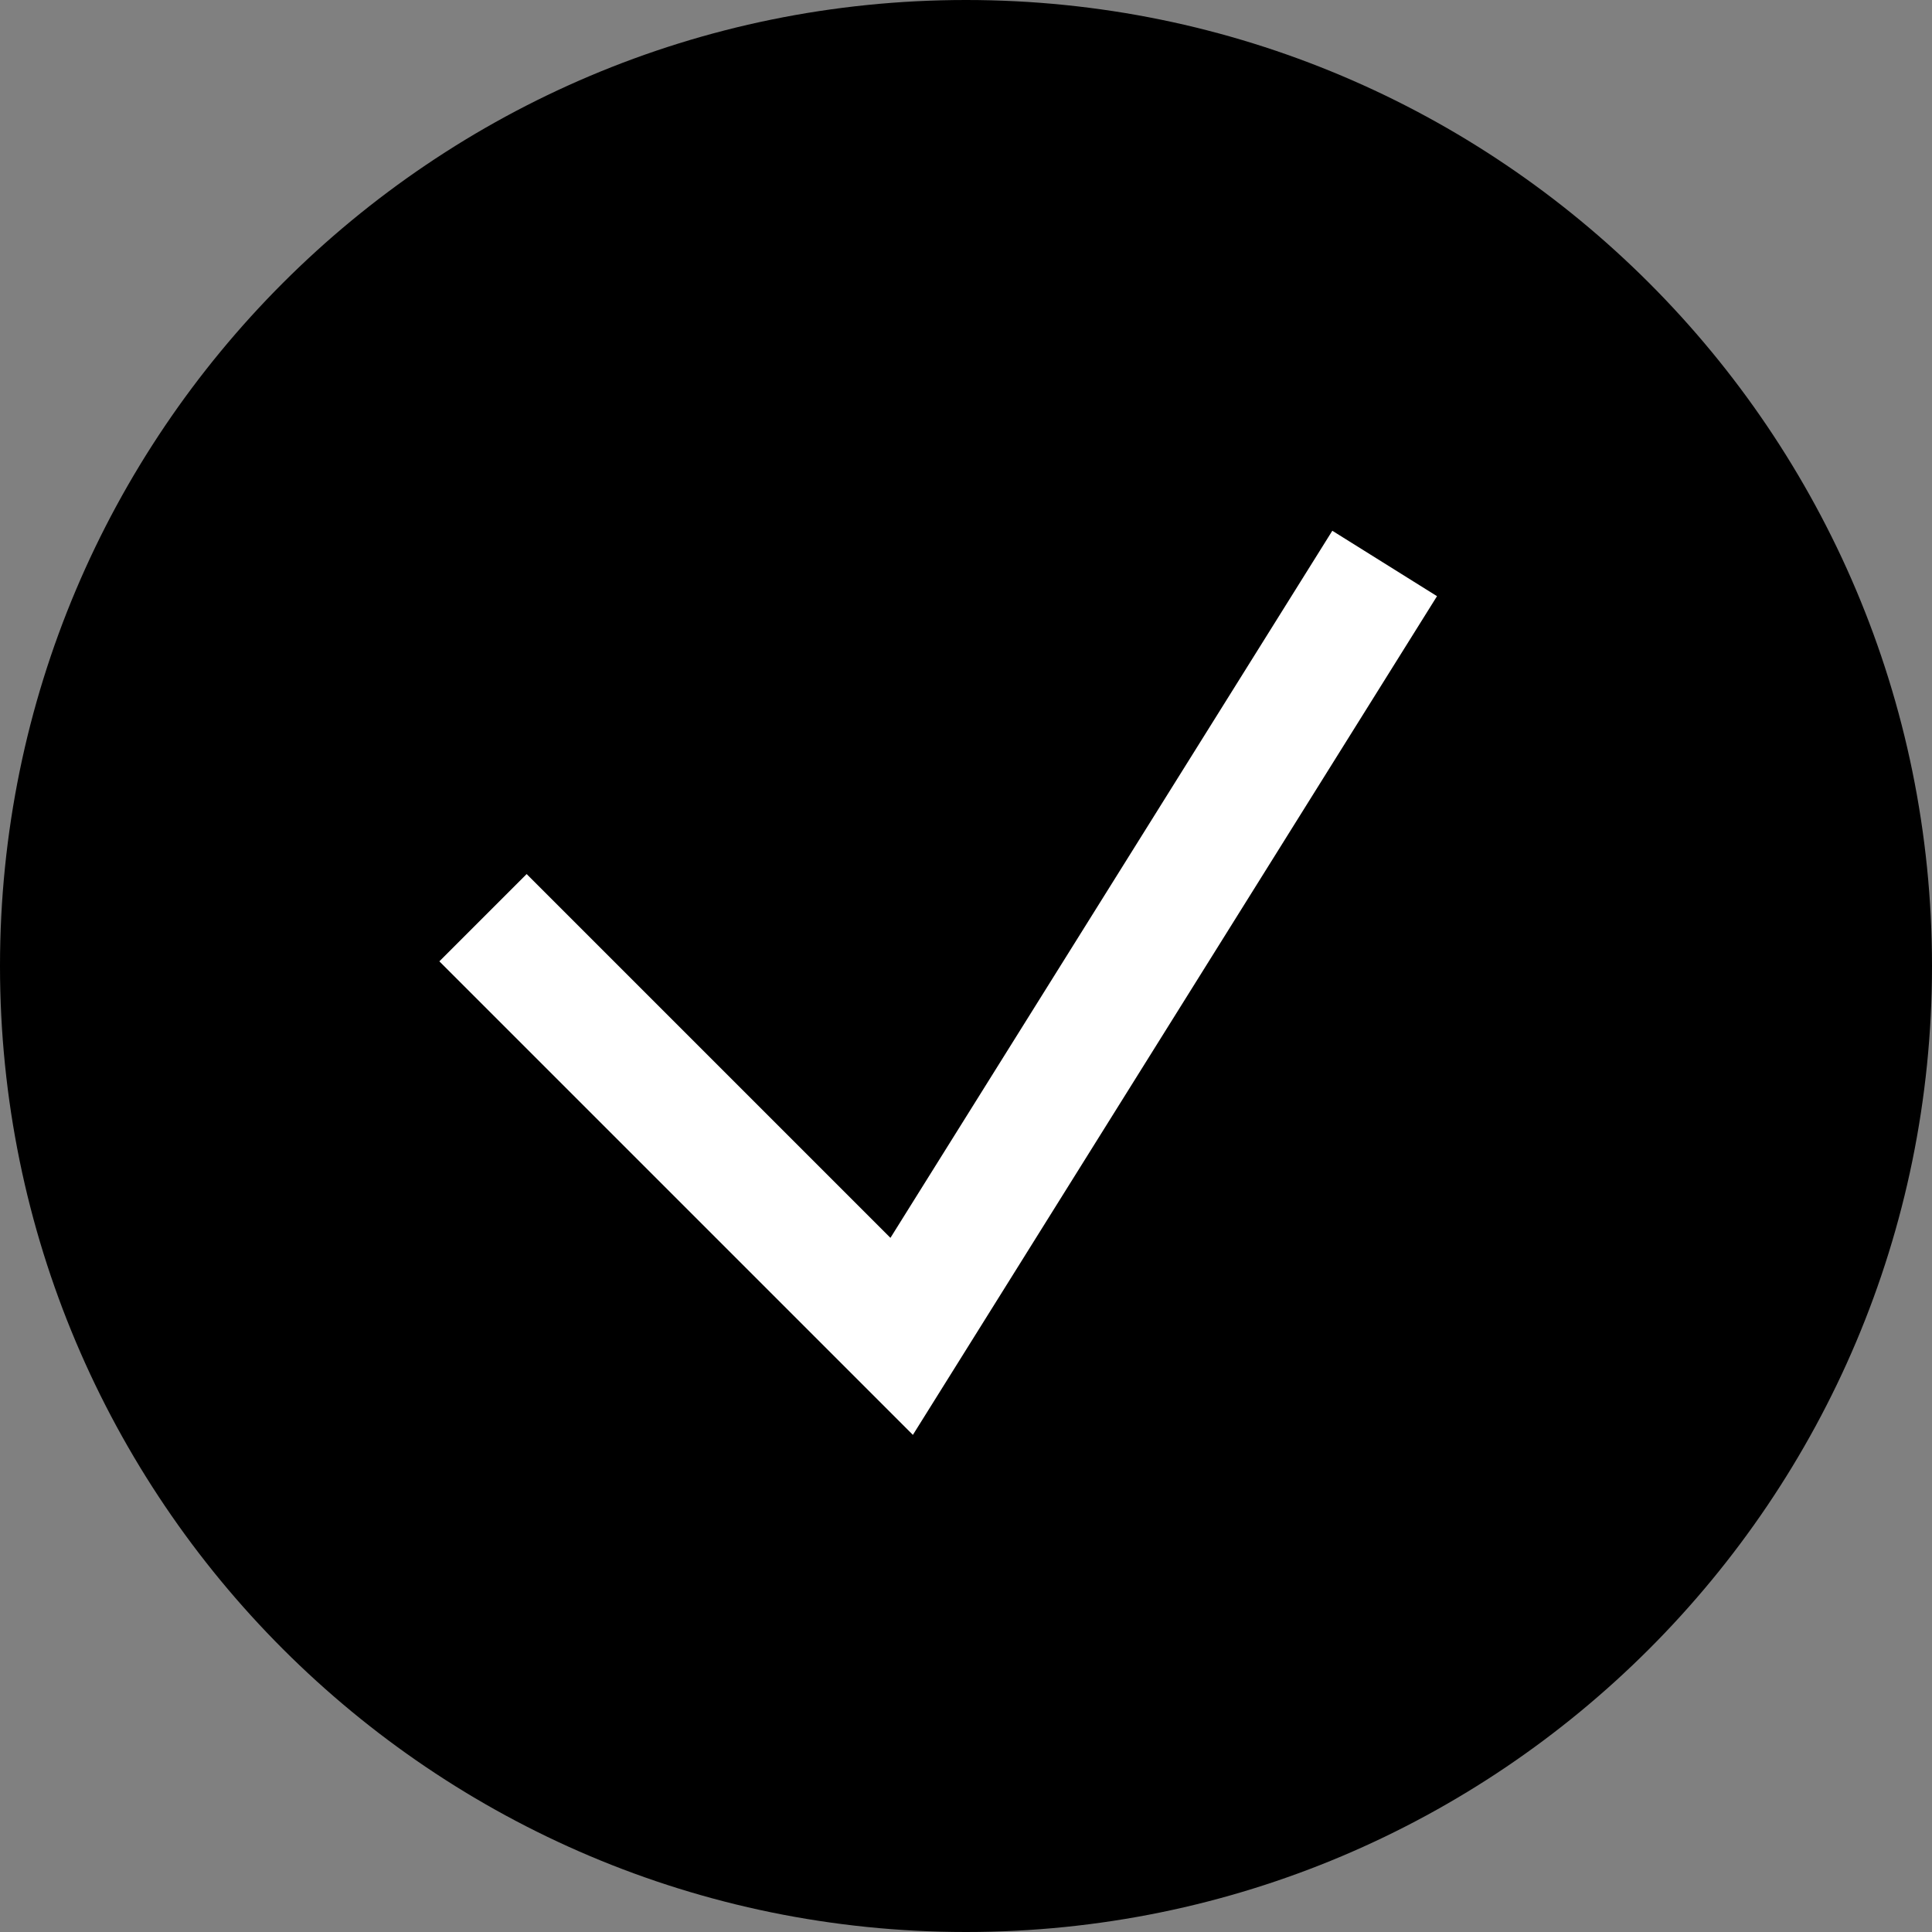 <?xml version="1.0" encoding="UTF-8"?> <svg xmlns="http://www.w3.org/2000/svg" width="20" height="20" viewBox="0 0 20 20" fill="none"><rect x="0" y="0" width="20" height="20" fill="#808080" stroke="none"/><mask id="path-1-inside-1_2007_1059" fill="white"><path d="M0 10C0 4.477 4.477 0 10 0V0C15.523 0 20 4.477 20 10V10C20 15.523 15.523 20 10 20V20C4.477 20 0 15.523 0 10V10Z"></path></mask><path d="M0 10C0 4.477 4.477 0 10 0V0C15.523 0 20 4.477 20 10V10C20 15.523 15.523 20 10 20V20C4.477 20 0 15.523 0 10V10Z" fill="black"></path><g clip-path="url(#paint0_angular_2007_1059_clip_path)" data-figma-skip-parse="true" mask="url(#path-1-inside-1_2007_1059)"><g transform="matrix(-0.002 -0.006 0.007 -0.007 10 10)"></g></g><path d="M10 20V19.167C4.937 19.167 0.833 15.063 0.833 10H0H-0.833C-0.833 15.983 4.017 20.833 10 20.833V20ZM20 10H19.167C19.167 15.063 15.063 19.167 10 19.167V20V20.833C15.983 20.833 20.833 15.983 20.833 10H20ZM10 0V0.833C15.063 0.833 19.167 4.937 19.167 10H20H20.833C20.833 4.017 15.983 -0.833 10 -0.833V0ZM10 0V-0.833C4.017 -0.833 -0.833 4.017 -0.833 10H0H0.833C0.833 4.937 4.937 0.833 10 0.833V0Z" data-figma-gradient-fill="{&quot;type&quot;:&quot;GRADIENT_ANGULAR&quot;,&quot;stops&quot;:[{&quot;color&quot;:{&quot;r&quot;:0.0,&quot;g&quot;:0.0,&quot;b&quot;:0.0,&quot;a&quot;:0.050000000745058060},&quot;position&quot;:0.0},{&quot;color&quot;:{&quot;r&quot;:0.0,&quot;g&quot;:0.0,&quot;b&quot;:0.0,&quot;a&quot;:0.15000000596046448},&quot;position&quot;:0.250},{&quot;color&quot;:{&quot;r&quot;:0.0,&quot;g&quot;:0.0,&quot;b&quot;:0.0,&quot;a&quot;:0.050000000745058060},&quot;position&quot;:0.50437980890274048},{&quot;color&quot;:{&quot;r&quot;:0.0,&quot;g&quot;:0.0,&quot;b&quot;:0.0,&quot;a&quot;:0.15000000596046448},&quot;position&quot;:0.750}],&quot;stopsVar&quot;:[{&quot;color&quot;:{&quot;r&quot;:0.0,&quot;g&quot;:0.0,&quot;b&quot;:0.0,&quot;a&quot;:0.050000000745058060},&quot;position&quot;:0.0},{&quot;color&quot;:{&quot;r&quot;:0.0,&quot;g&quot;:0.0,&quot;b&quot;:0.0,&quot;a&quot;:0.15000000596046448},&quot;position&quot;:0.250},{&quot;color&quot;:{&quot;r&quot;:0.0,&quot;g&quot;:0.0,&quot;b&quot;:0.0,&quot;a&quot;:0.050000000745058060},&quot;position&quot;:0.50437980890274048},{&quot;color&quot;:{&quot;r&quot;:0.0,&quot;g&quot;:0.0,&quot;b&quot;:0.0,&quot;a&quot;:0.15000000596046448},&quot;position&quot;:0.750}],&quot;transform&quot;:{&quot;m00&quot;:-3.9506144523620605,&quot;m01&quot;:14.929079055786133,&quot;m02&quot;:4.5107665061950684,&quot;m10&quot;:-11.702126502990723,&quot;m11&quot;:-14.969495773315430,&quot;m12&quot;:23.335811614990234},&quot;opacity&quot;:1.0,&quot;blendMode&quot;:&quot;NORMAL&quot;,&quot;visible&quot;:true}" mask="url(#path-1-inside-1_2007_1059)"></path><path d="M5 9.5L9.334 13.834L14.334 5.833" stroke="white" stroke-width="1.278"></path><defs><clipPath id="paint0_angular_2007_1059_clip_path"><path d="M10 20V19.167C4.937 19.167 0.833 15.063 0.833 10H0H-0.833C-0.833 15.983 4.017 20.833 10 20.833V20ZM20 10H19.167C19.167 15.063 15.063 19.167 10 19.167V20V20.833C15.983 20.833 20.833 15.983 20.833 10H20ZM10 0V0.833C15.063 0.833 19.167 4.937 19.167 10H20H20.833C20.833 4.017 15.983 -0.833 10 -0.833V0ZM10 0V-0.833C4.017 -0.833 -0.833 4.017 -0.833 10H0H0.833C0.833 4.937 4.937 0.833 10 0.833V0Z" mask="url(#path-1-inside-1_2007_1059)"></path></clipPath></defs></svg> 